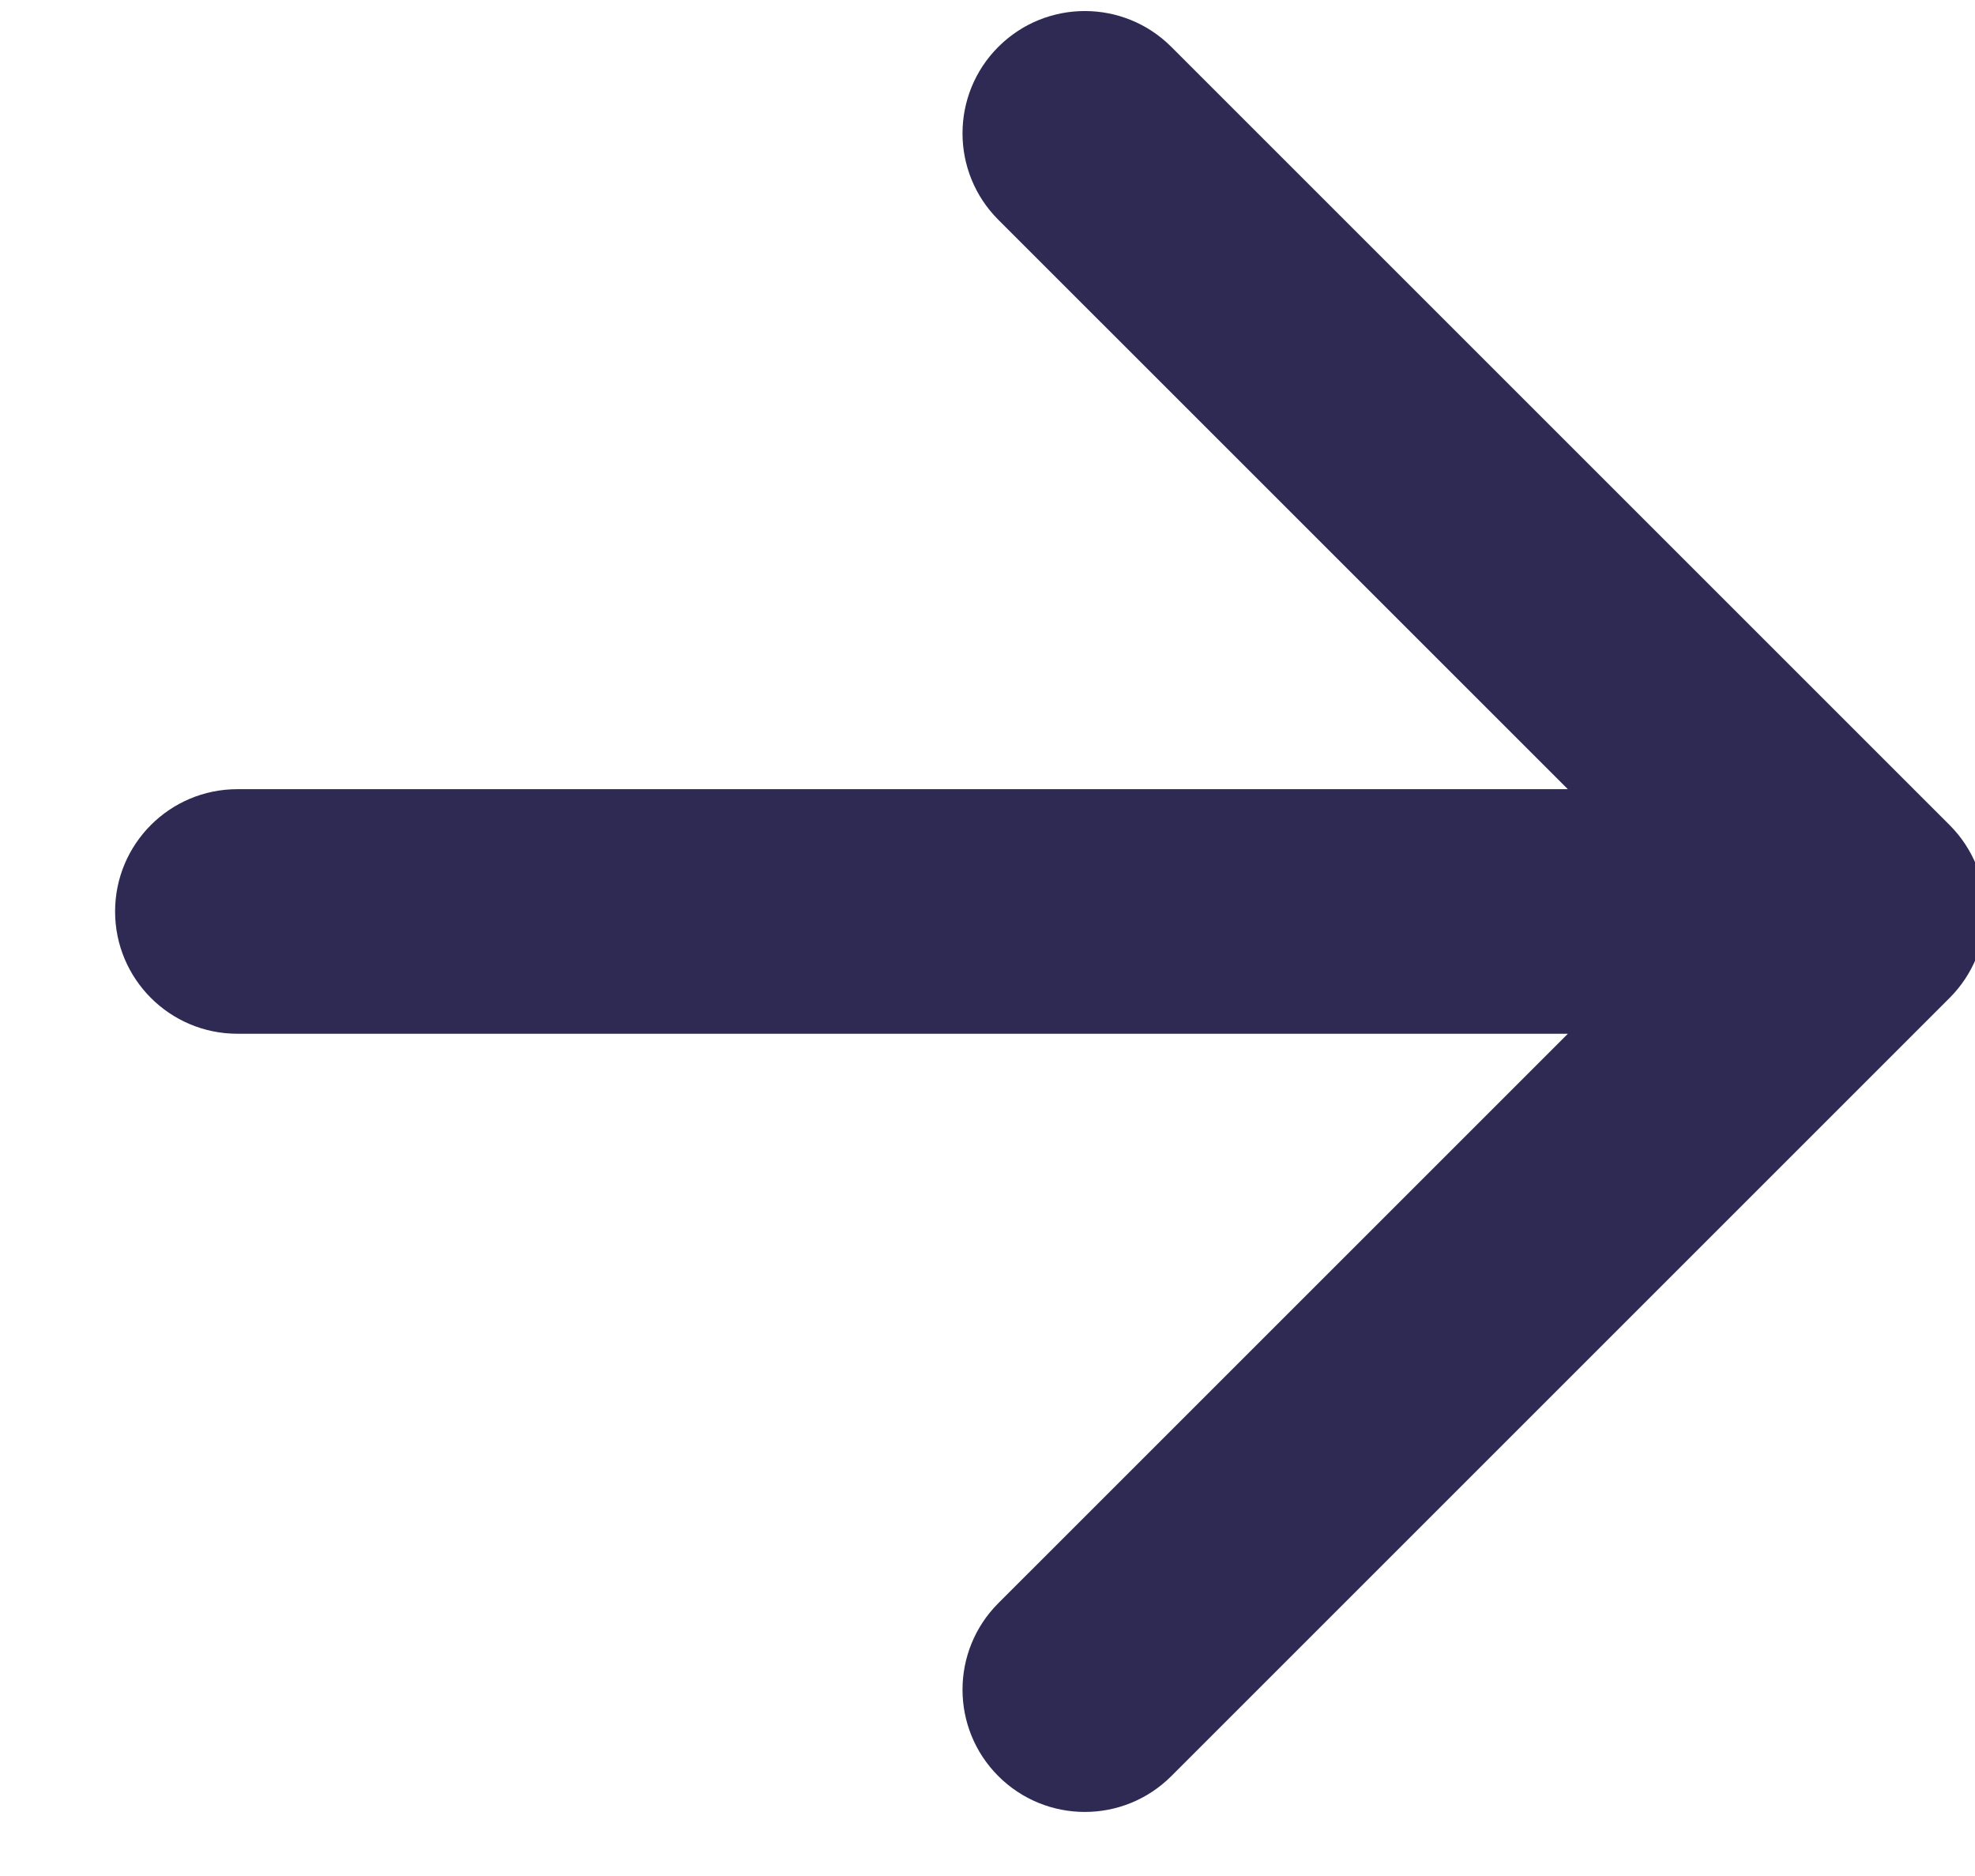 <?xml version="1.0" encoding="UTF-8"?> <svg xmlns="http://www.w3.org/2000/svg" viewBox="0 0 33.00 31.35" data-guides="{&quot;vertical&quot;:[],&quot;horizontal&quot;:[]}"><defs></defs><path fill="#2e2a53" stroke="none" fill-opacity="1" stroke-width="1.333" stroke-opacity="1" alignment-baseline="baseline" baseline-shift="baseline" id="tSvg128f6c947a9" title="Path 1" d="M3.966 13.188C2.838 13.188 1.923 14.103 1.923 15.232C1.923 16.36 2.838 17.275 3.966 17.275C3.966 16.594 3.966 15.913 3.966 15.232C3.966 14.551 3.966 13.87 3.966 13.188ZM32.575 16.677C33.373 15.879 33.373 14.585 32.575 13.787C28.241 9.452 23.906 5.118 19.571 0.783C18.773 -0.015 17.48 -0.015 16.681 0.783C15.883 1.581 15.883 2.875 16.681 3.673C20.535 7.526 24.387 11.379 28.241 15.232C24.387 19.085 20.535 22.938 16.681 26.791C15.883 27.589 15.883 28.883 16.681 29.681C17.48 30.479 18.773 30.479 19.571 29.681C23.906 25.346 28.241 21.011 32.575 16.677ZM3.966 15.232C3.966 15.913 3.966 16.594 3.966 17.275C13.021 17.275 22.076 17.275 31.13 17.275C31.13 16.594 31.13 15.913 31.13 15.232C31.13 14.551 31.13 13.87 31.13 13.188C22.076 13.188 13.021 13.188 3.966 13.188C3.966 13.87 3.966 14.551 3.966 15.232Z"></path></svg> 
